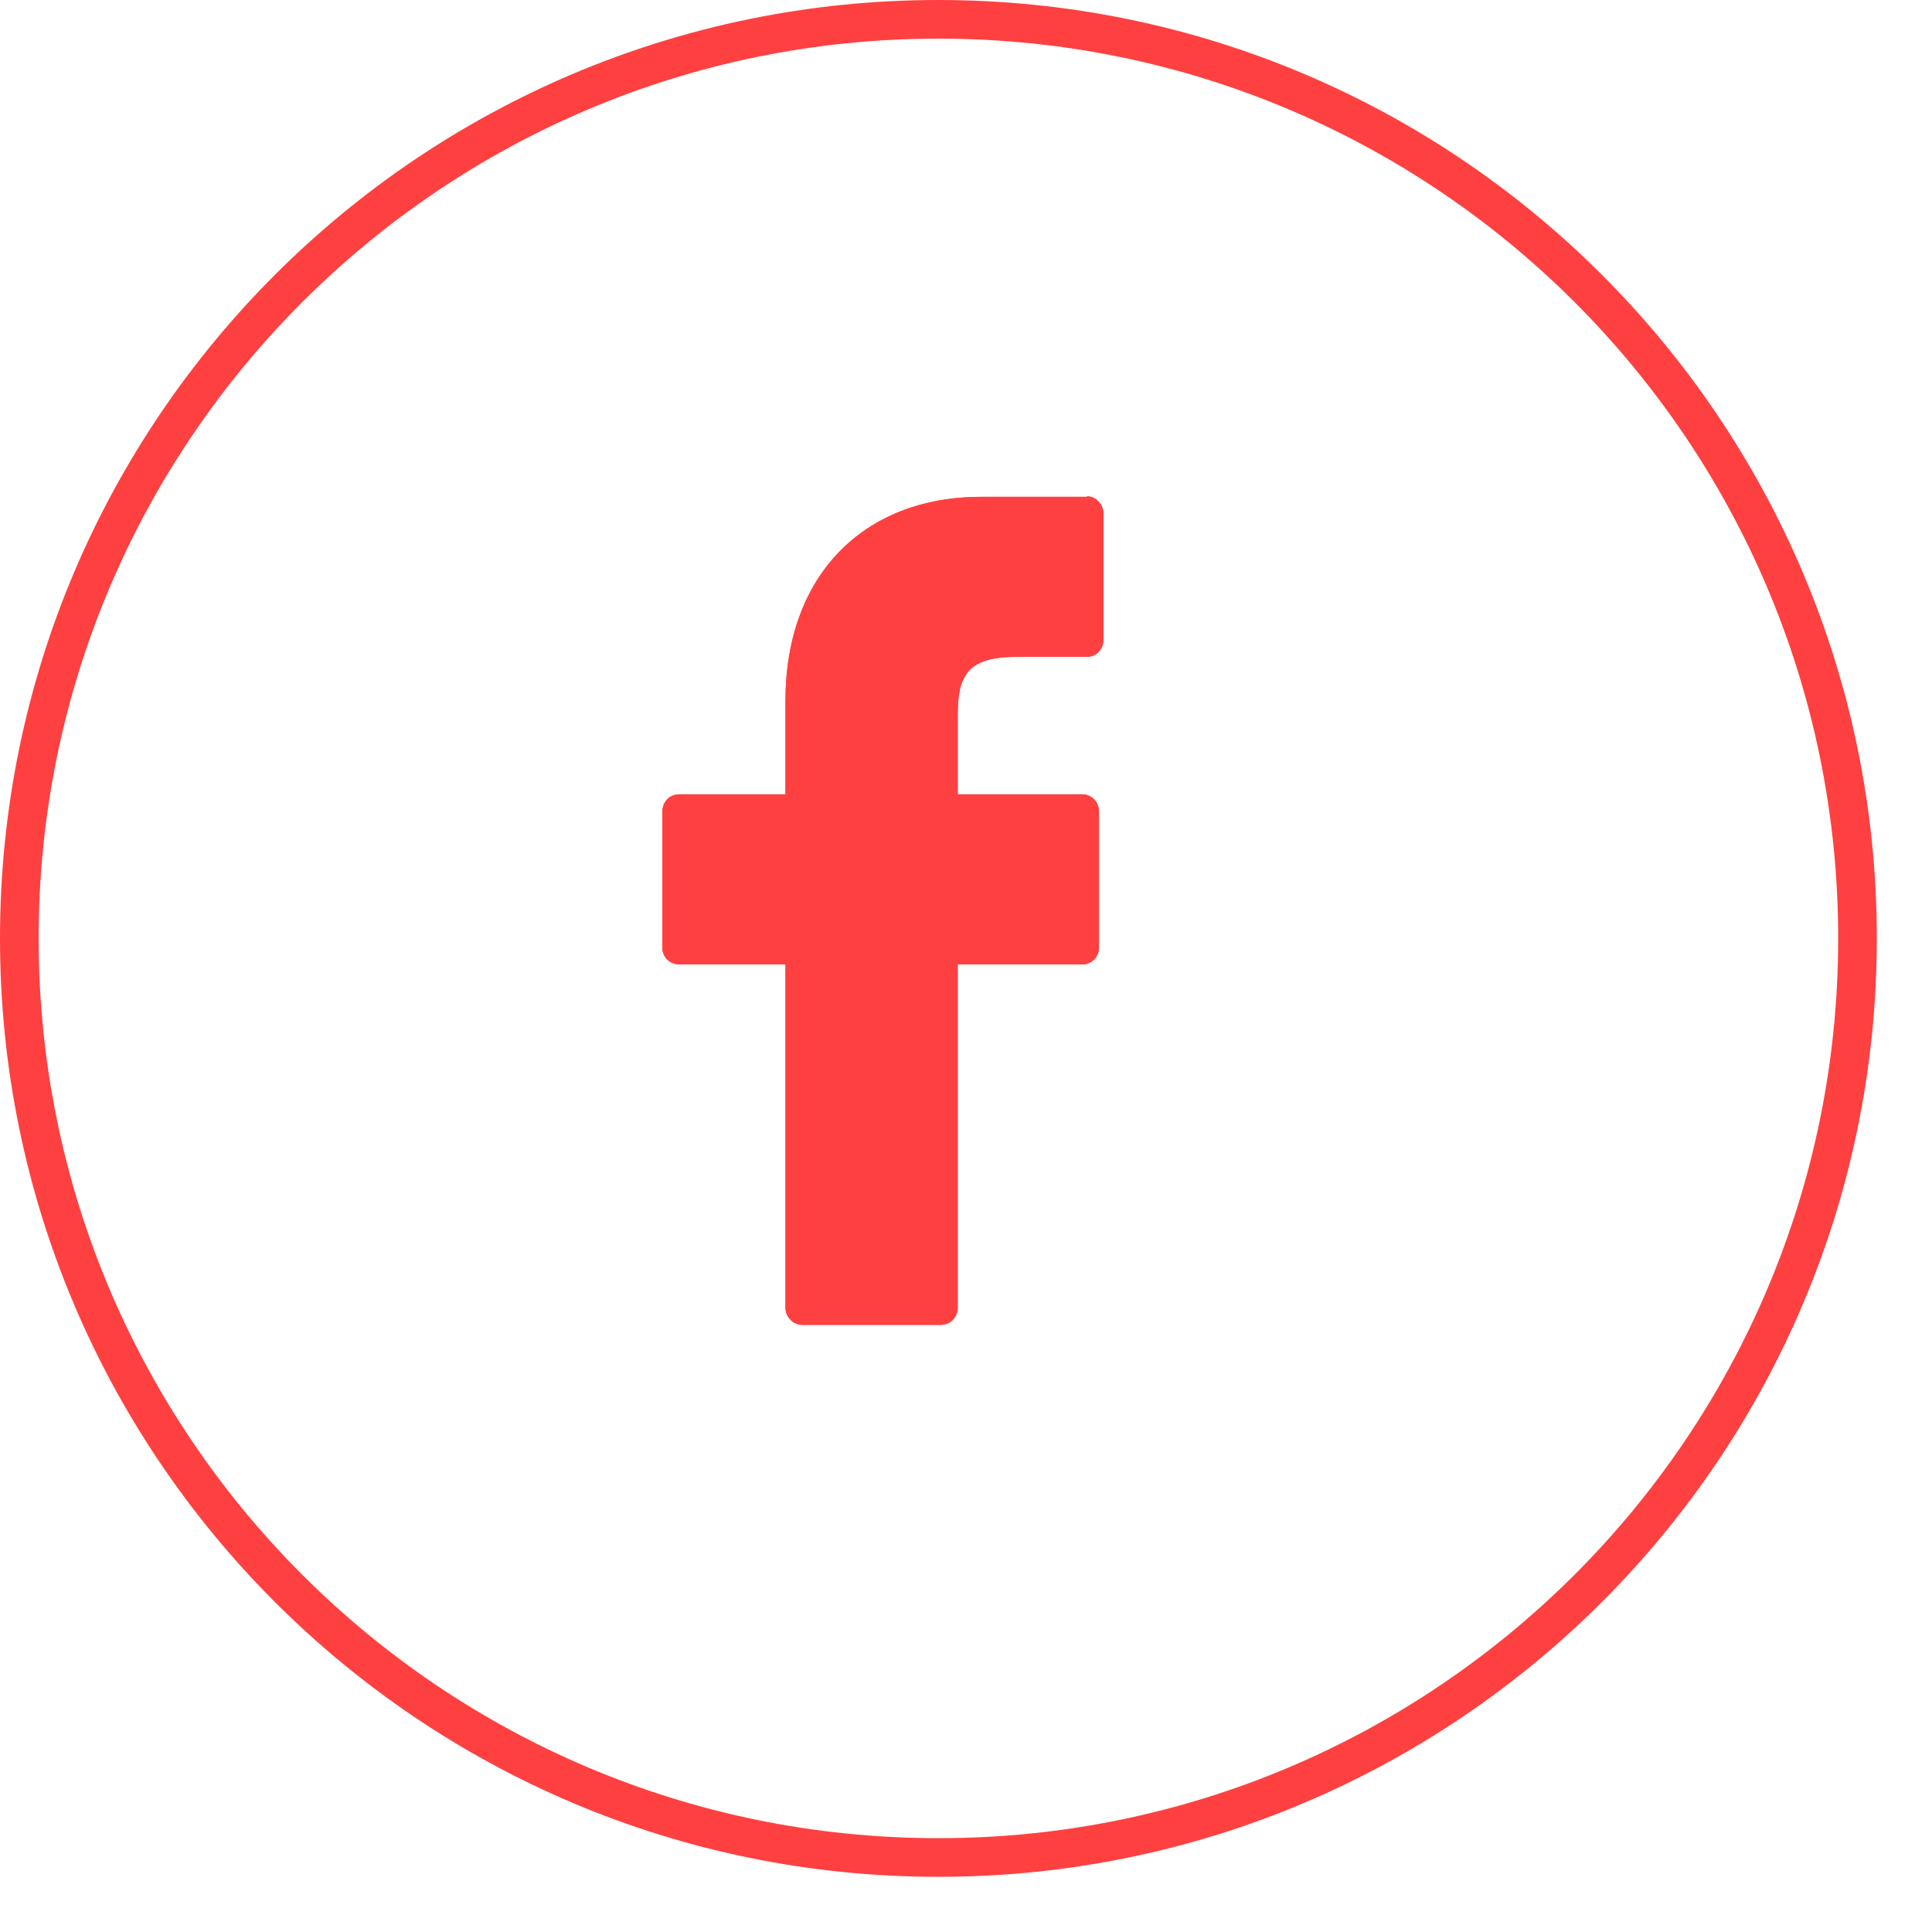 <?xml version="1.0" encoding="UTF-8"?> <svg xmlns="http://www.w3.org/2000/svg" width="25" height="25" viewBox="0 0 25 25" fill="none"><path d="M14.071 6.429H12.7C11.157 6.429 10.164 7.465 10.164 9.065V10.279H8.786C8.664 10.279 8.571 10.379 8.571 10.5V12.265C8.571 12.386 8.671 12.479 8.786 12.479H10.164V16.922C10.164 17.043 10.264 17.143 10.378 17.143H12.178C12.3 17.143 12.393 17.043 12.393 16.922V12.479H14.007C14.128 12.479 14.221 12.379 14.221 12.265V10.5C14.221 10.443 14.2 10.386 14.157 10.343C14.114 10.3 14.064 10.279 14.007 10.279H12.393V9.25C12.393 8.758 12.507 8.5 13.143 8.5H14.064C14.186 8.5 14.278 8.4 14.278 8.279V6.643C14.278 6.522 14.178 6.422 14.064 6.422L14.071 6.429Z" fill="#FF4040"></path><path d="M12.143 0.25C18.711 0.25 24.036 5.574 24.036 12.143C24.036 18.711 18.711 24.036 12.143 24.036C5.574 24.036 0.25 18.711 0.25 12.143C0.25 5.575 5.575 0.25 12.143 0.25Z" stroke="#FF4040" stroke-width="0.5"></path><path d="M14.071 6.429H12.7C11.157 6.429 10.164 7.465 10.164 9.065V10.279H8.786C8.664 10.279 8.571 10.379 8.571 10.5V12.265C8.571 12.386 8.671 12.479 8.786 12.479H10.164V16.922C10.164 17.043 10.264 17.143 10.378 17.143H12.178C12.3 17.143 12.393 17.043 12.393 16.922V12.479H14.007C14.128 12.479 14.221 12.379 14.221 12.265V10.5C14.221 10.443 14.2 10.386 14.157 10.343C14.114 10.3 14.064 10.279 14.007 10.279H12.393V9.25C12.393 8.758 12.507 8.5 13.143 8.5H14.064C14.186 8.5 14.278 8.4 14.278 8.279V6.643C14.278 6.522 14.178 6.422 14.064 6.422L14.071 6.429Z" fill="#FF4040"></path></svg> 